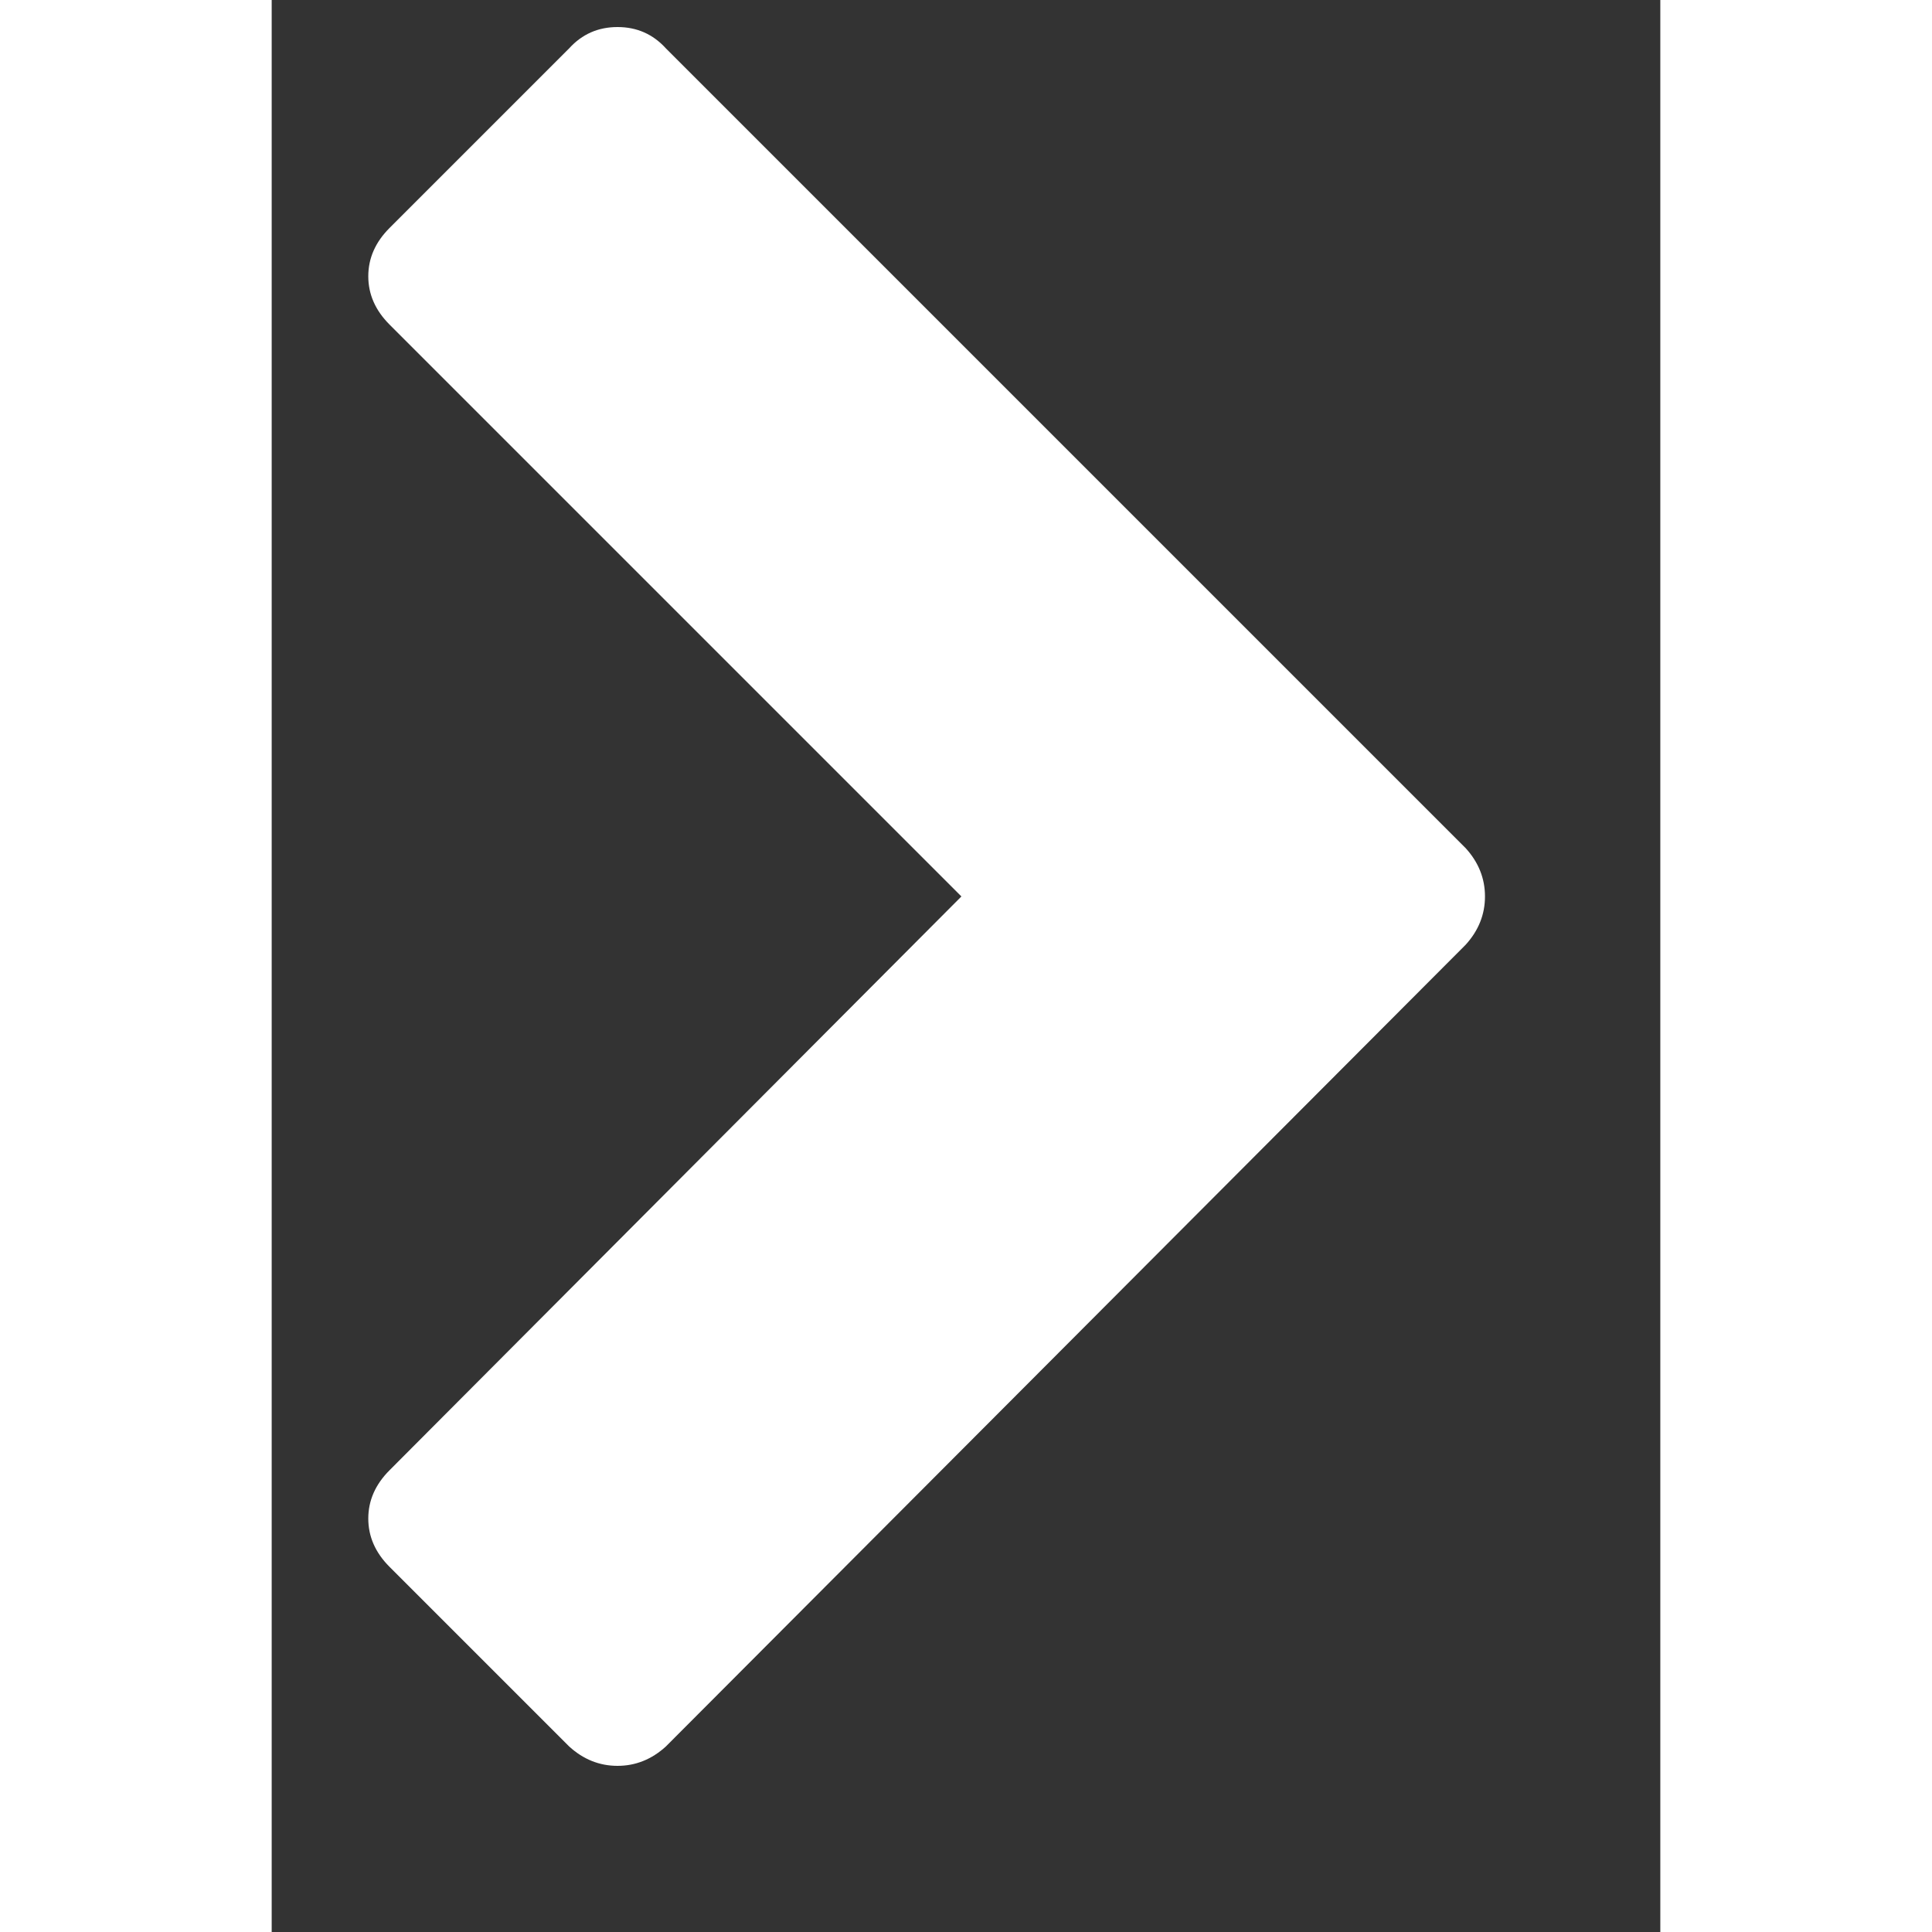 <?xml version="1.0"?>
<svg xmlns="http://www.w3.org/2000/svg" version="1.1" width="40" height="40" viewBox="0 0 23 32">
<rect x="0" y="0" width="23" height="32" fill="#333333" stroke="none"/>
<title>right-open</title>
<path fill="#fff" d="M19.776 15.648l-13.248 13.28q-0.352 0.32-0.8 0.32t-0.8-0.32l-2.976-2.976q-0.352-0.352-0.352-0.8t0.352-0.8l9.472-9.504-9.472-9.472q-0.352-0.352-0.352-0.8t0.352-0.8l2.976-2.976q0.32-0.352 0.8-0.352t0.8 0.352l13.248 13.248q0.32 0.352 0.32 0.8t-0.32 0.8z"/>
</svg>
